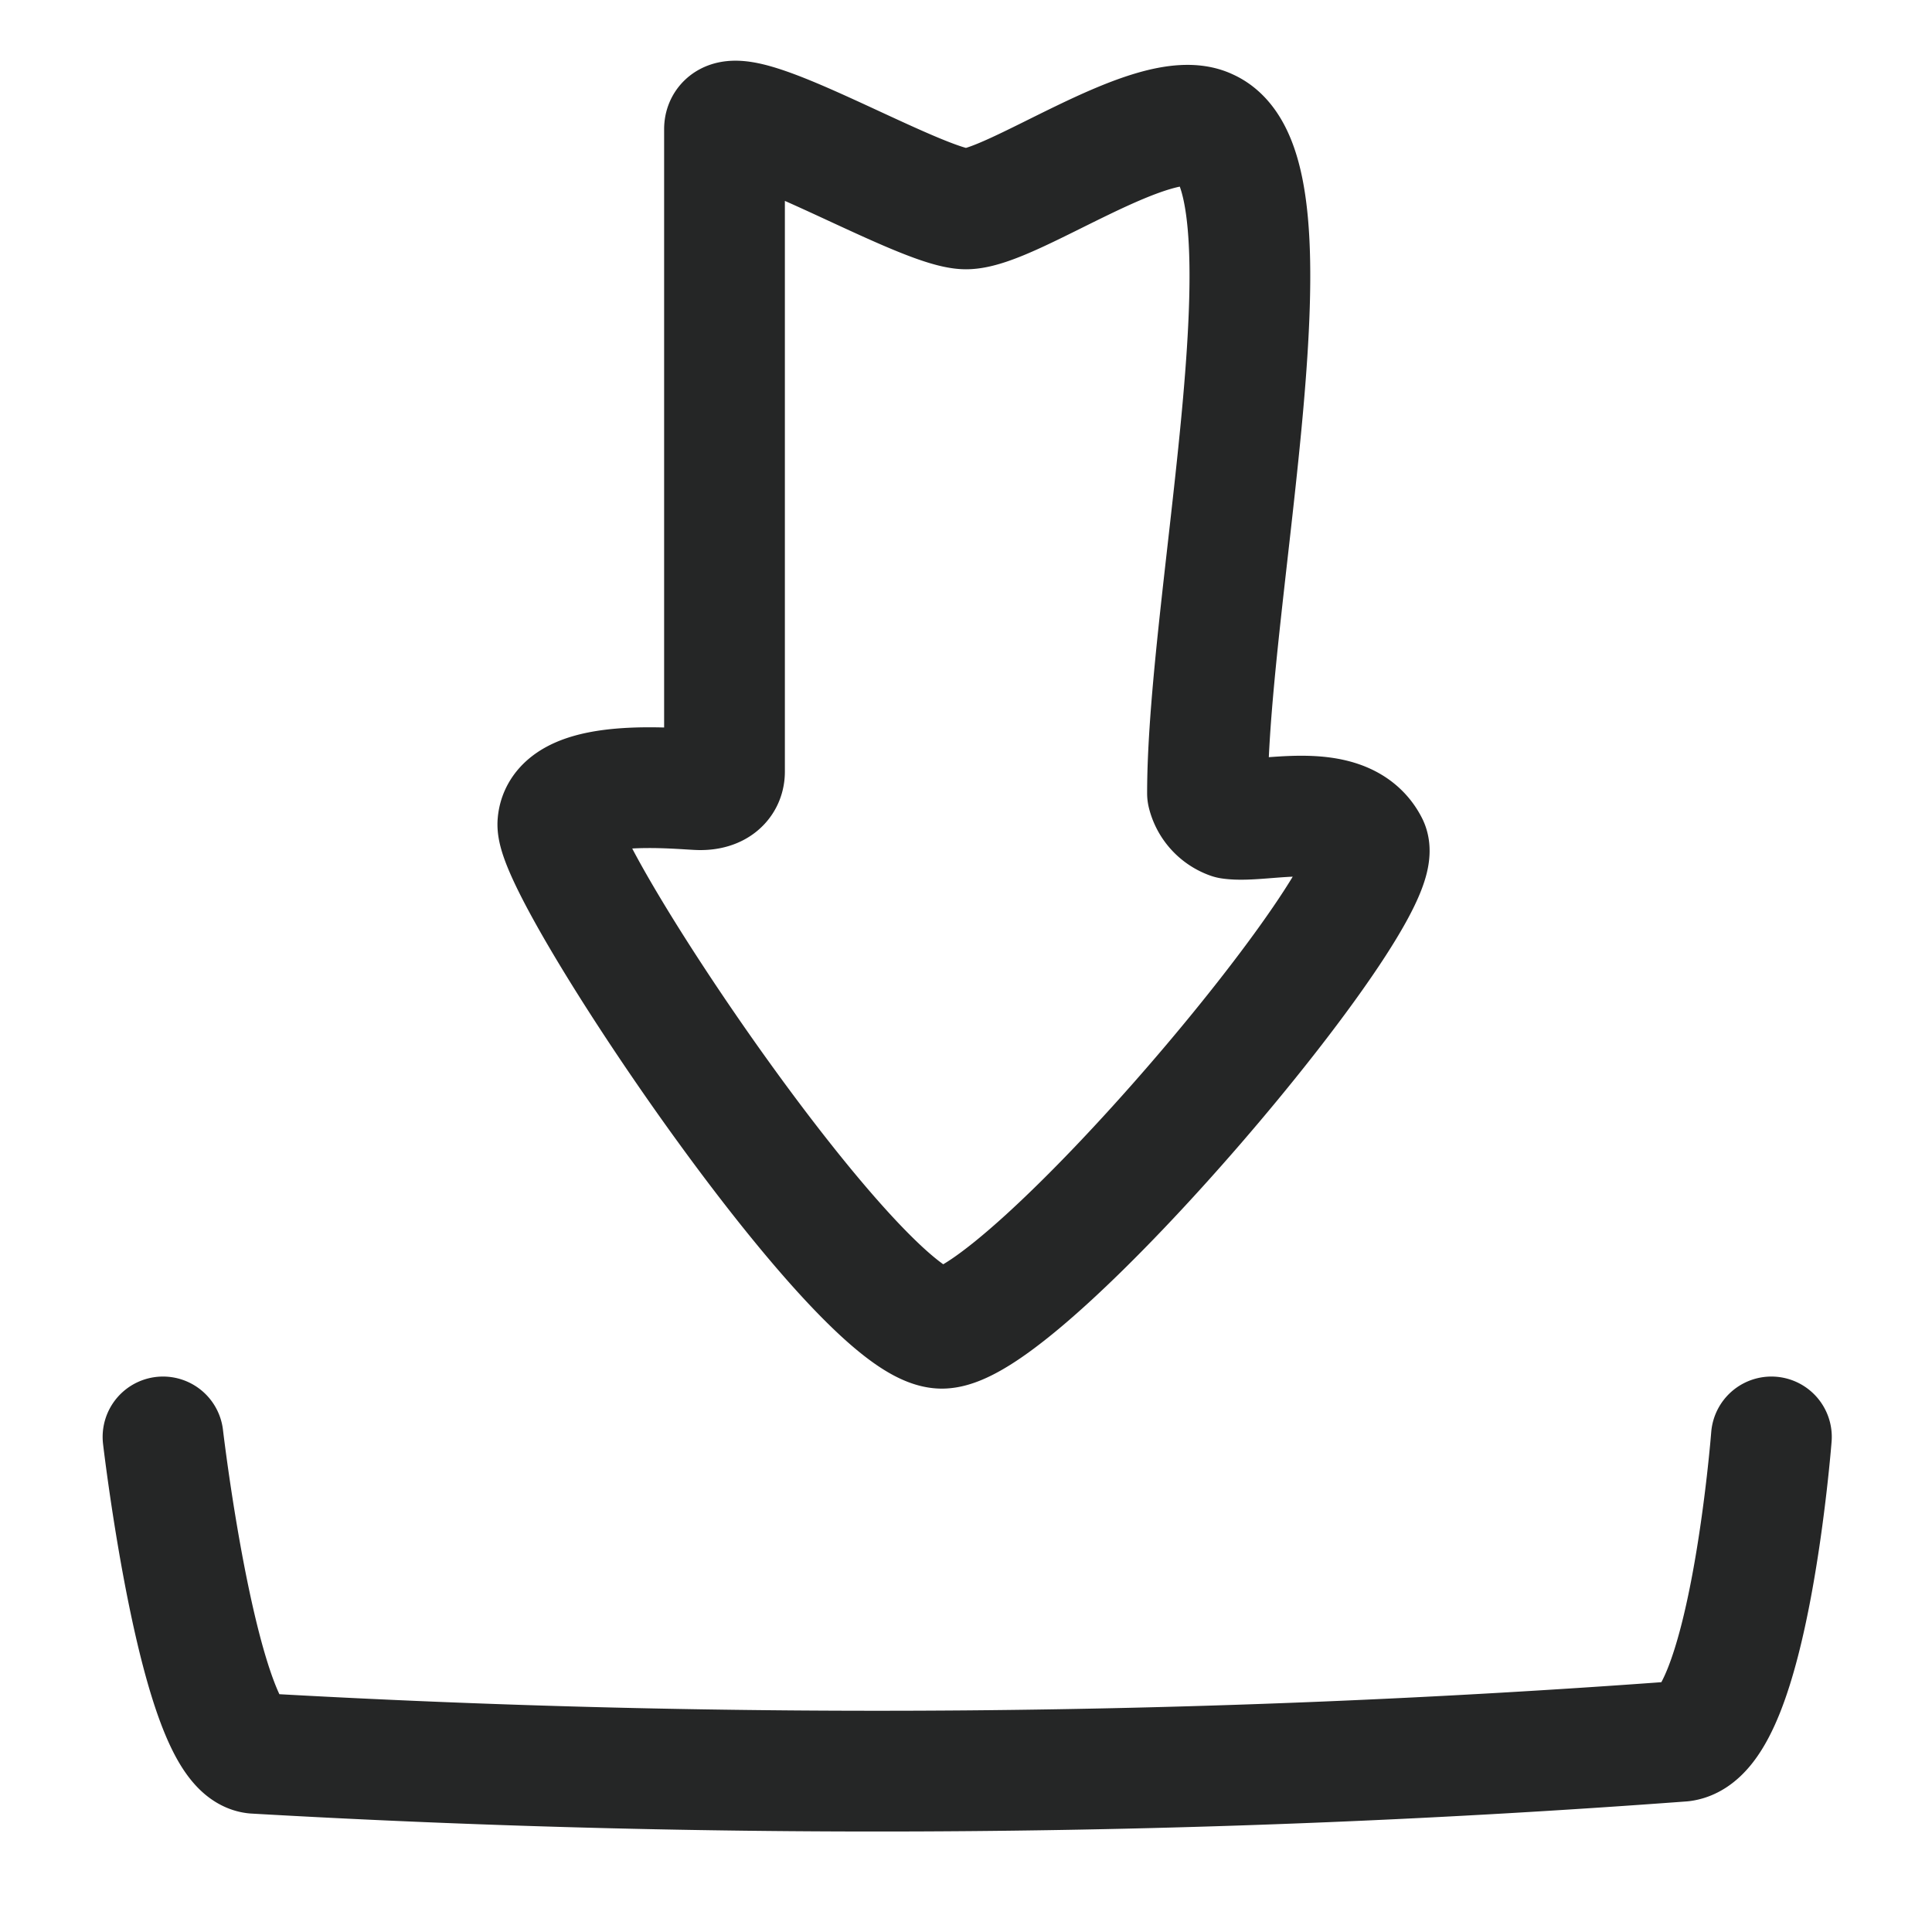 <?xml version="1.0" encoding="UTF-8" standalone="no"?>
<svg
   width="18"
   height="18"
   viewBox="0 0 16 16"
   version="1.1"
   id="svg2817"
   sodipodi:docname="global-css-download-16.svg"
   inkscape:version="1.2.2 (b0a8486541, 2022-12-01)"
   xmlns:inkscape="http://www.inkscape.org/namespaces/inkscape"
   xmlns:sodipodi="http://sodipodi.sourceforge.net/DTD/sodipodi-0.dtd"
   xmlns="http://www.w3.org/2000/svg"
   xmlns:svg="http://www.w3.org/2000/svg">
  <sodipodi:namedview
     id="namedview2819"
     pagecolor="#ffffff"
     bordercolor="#000000"
     borderopacity="0.25"
     inkscape:showpageshadow="2"
     inkscape:pageopacity="0.0"
     inkscape:pagecheckerboard="0"
     inkscape:deskcolor="#d1d1d1"
     showgrid="false"
     inkscape:zoom="55.444444"
     inkscape:cx="7.5751503"
     inkscape:cy="9.009018"
     inkscape:window-width="3440"
     inkscape:window-height="1351"
     inkscape:window-x="2391"
     inkscape:window-y="-9"
     inkscape:window-maximized="1"
     inkscape:current-layer="svg2817" />
  <defs
     id="defs2809">
    <style
       id="style2807">.cls-1{fill:#d93644;fill-opacity:0;}.cls-2{fill:none;stroke:#fff;stroke-linecap:round;stroke-linejoin:round;stroke-width:1px;}</style>
  </defs>
  <g
     id="_16_Download"
     data-name="16_Download">
    <rect
       id="Container"
       class="cls-1"
       width="16"
       height="16" />
    <path
       class="cls-2"
       d="M6,1.07c0,2,0,3.58,0,5.32,0,.09-.07.15-.2.15s-1.15-.12-1.18.28S7.12,11,7.8,11s3.73-3.61,3.53-4-.87-.18-1.14-.22A.3.3,0,0,1,10,6.57c0-1.65.79-5.15,0-5.5-.44-.21-1.62.66-2,.66S6,.74,6,1.07Z"
       id="path2812"
       style="stroke:#252626;stroke-opacity:1" />
    <path
       class="cls-2"
       d="M1.35,11.9s.3,2.57.76,2.62a89.84,89.84,0,0,0,11.82-.1c.55-.07.74-2.52.74-2.52"
       id="path2814"
       style="stroke:#252626;stroke-opacity:1" />
  </g>
</svg>
